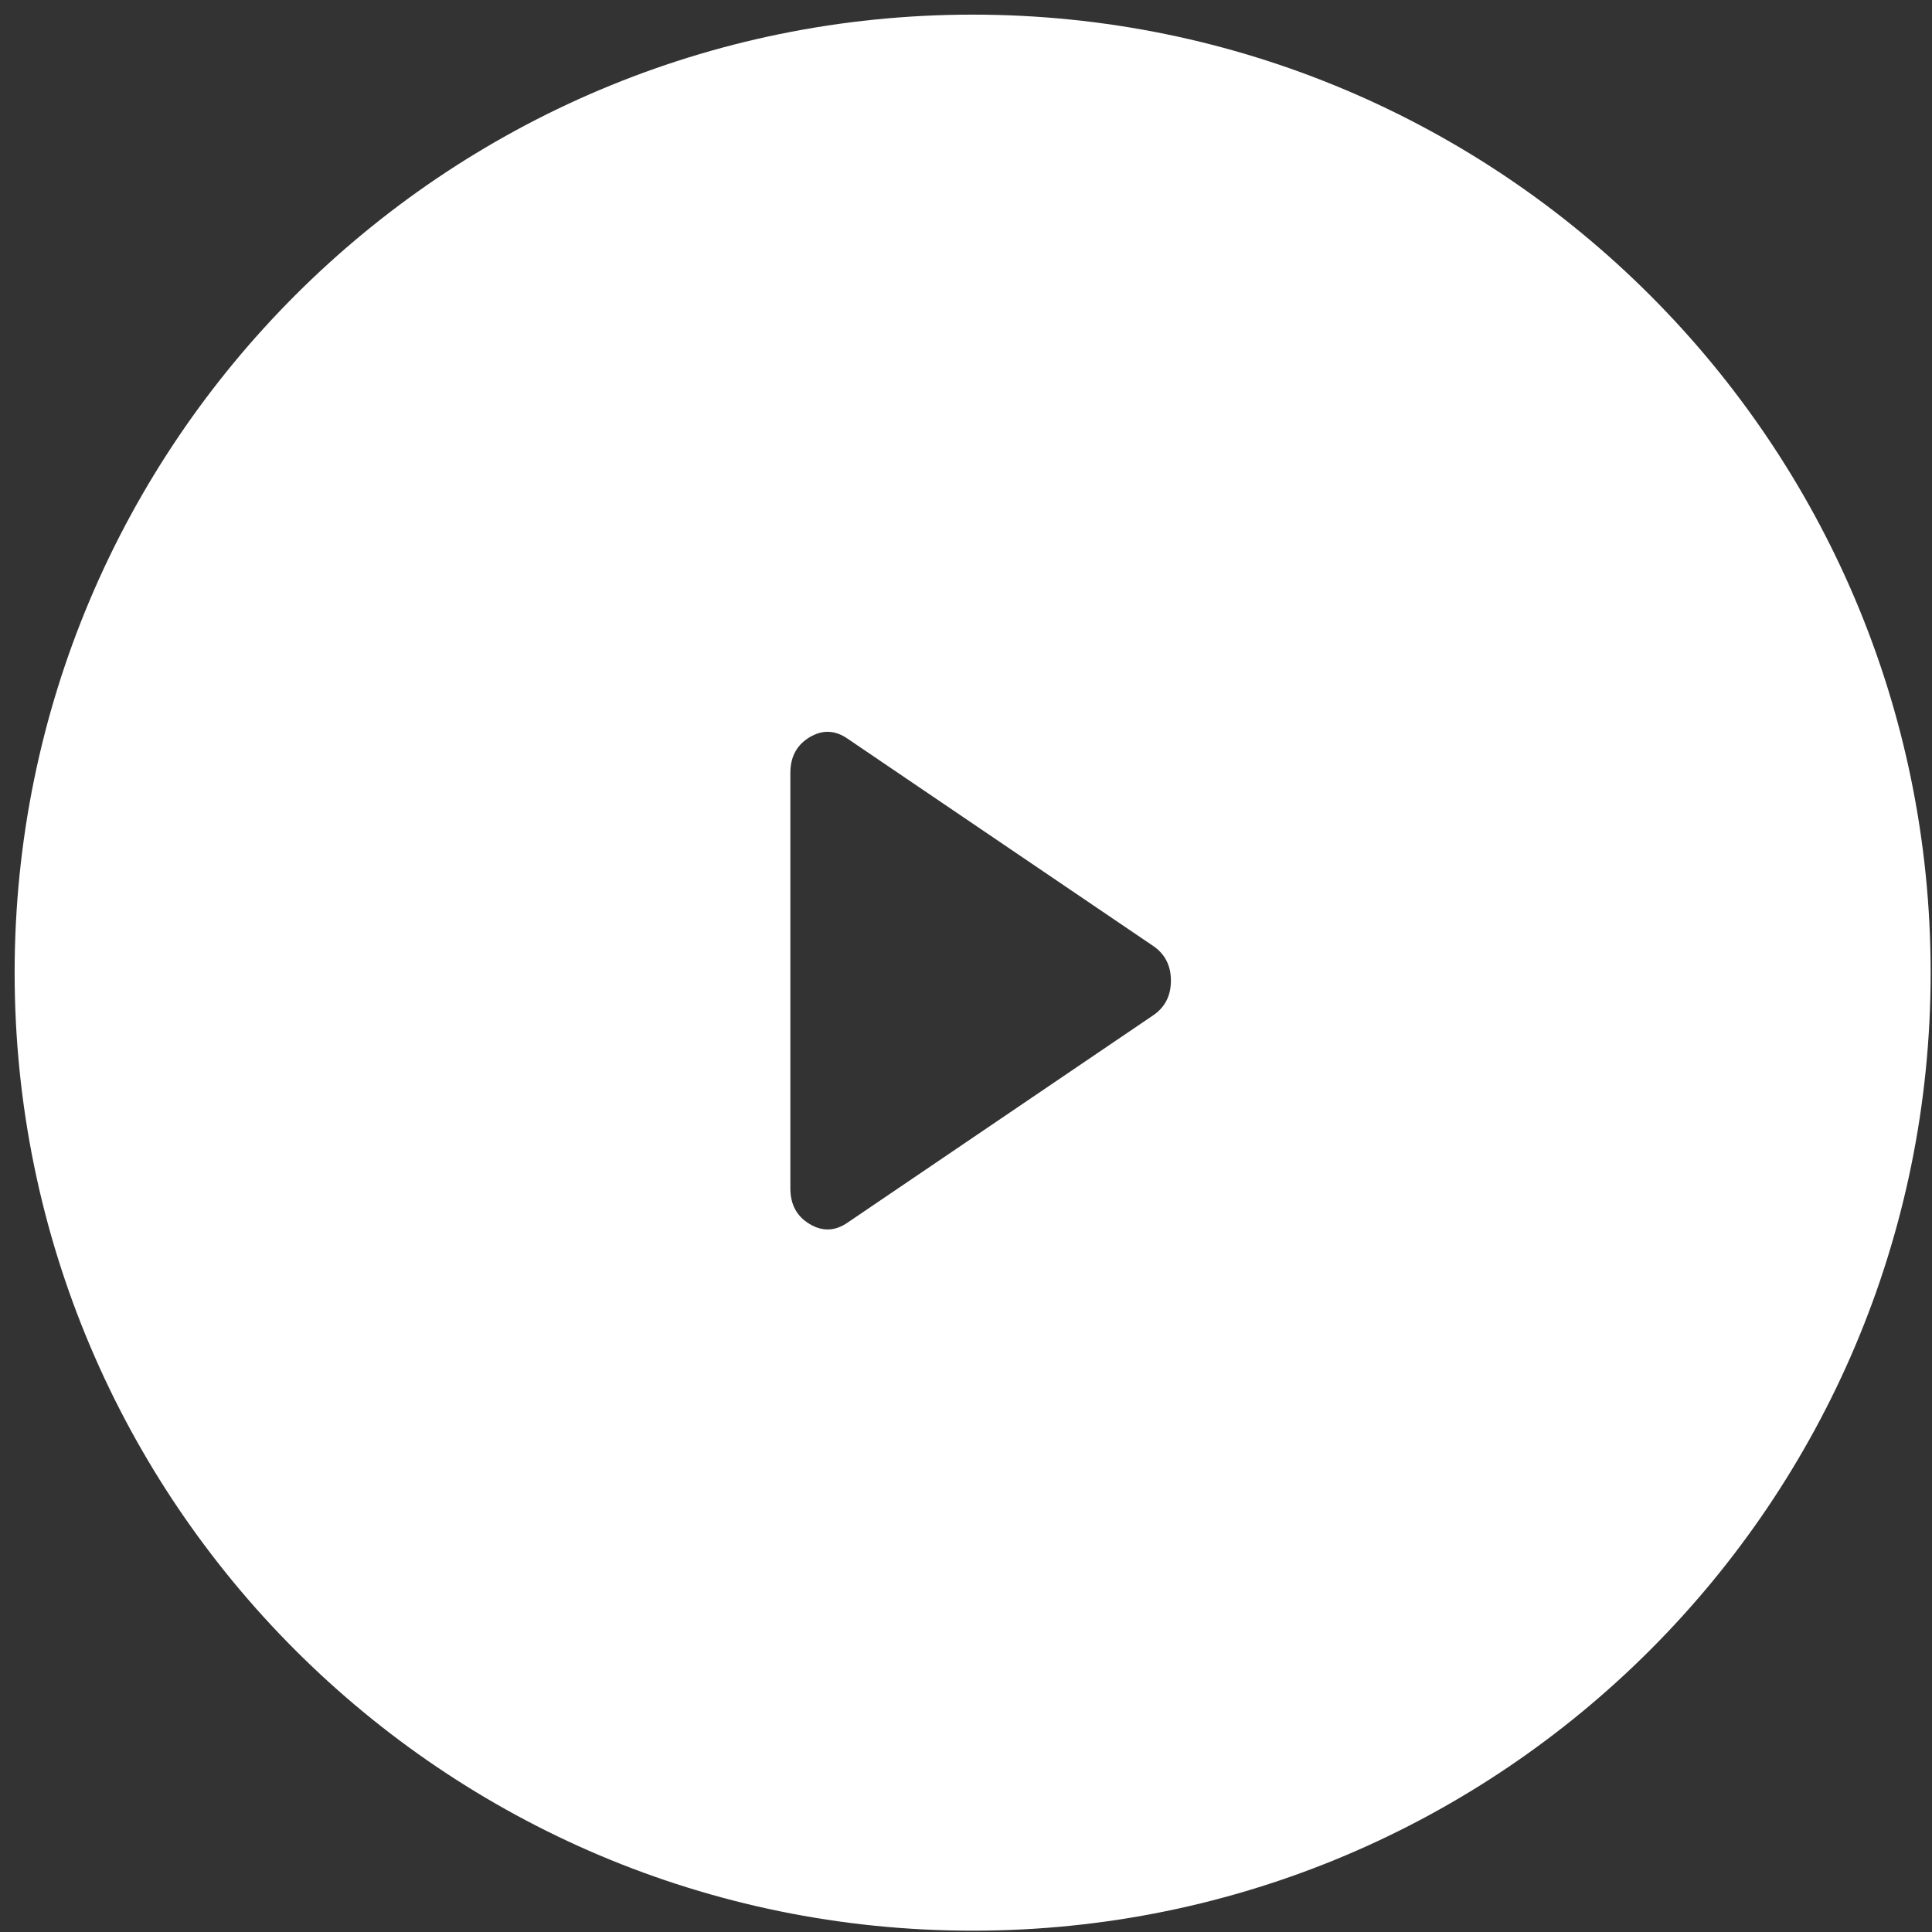 <svg width="66" height="66" viewBox="0 0 66 66" fill="#FFFFFF" xmlns="http://www.w3.org/2000/svg">
<rect x="0" y="0" width="66" height="66" fill="#333333" stroke="none"/>
<path fill-rule="evenodd" clip-rule="evenodd" d="M33.227 65.955C51.302 65.955 65.954 51.303 65.954 33.228C65.954 15.153 51.302 0.5 33.227 0.5C15.152 0.5 0.5 15.153 0.5 33.228C0.5 51.303 15.152 65.955 33.227 65.955ZM27.657 41.814C28.096 42.078 28.53 42.061 28.958 41.764L39.422 34.666C39.807 34.392 40 34.003 40 33.5C40 32.997 39.807 32.609 39.422 32.334L28.958 25.237C28.53 24.939 28.096 24.922 27.657 25.185C27.219 25.448 27 25.854 27 26.402V40.598C27 41.147 27.219 41.552 27.657 41.814Z" fill="#FFFFFF"/>
</svg>
